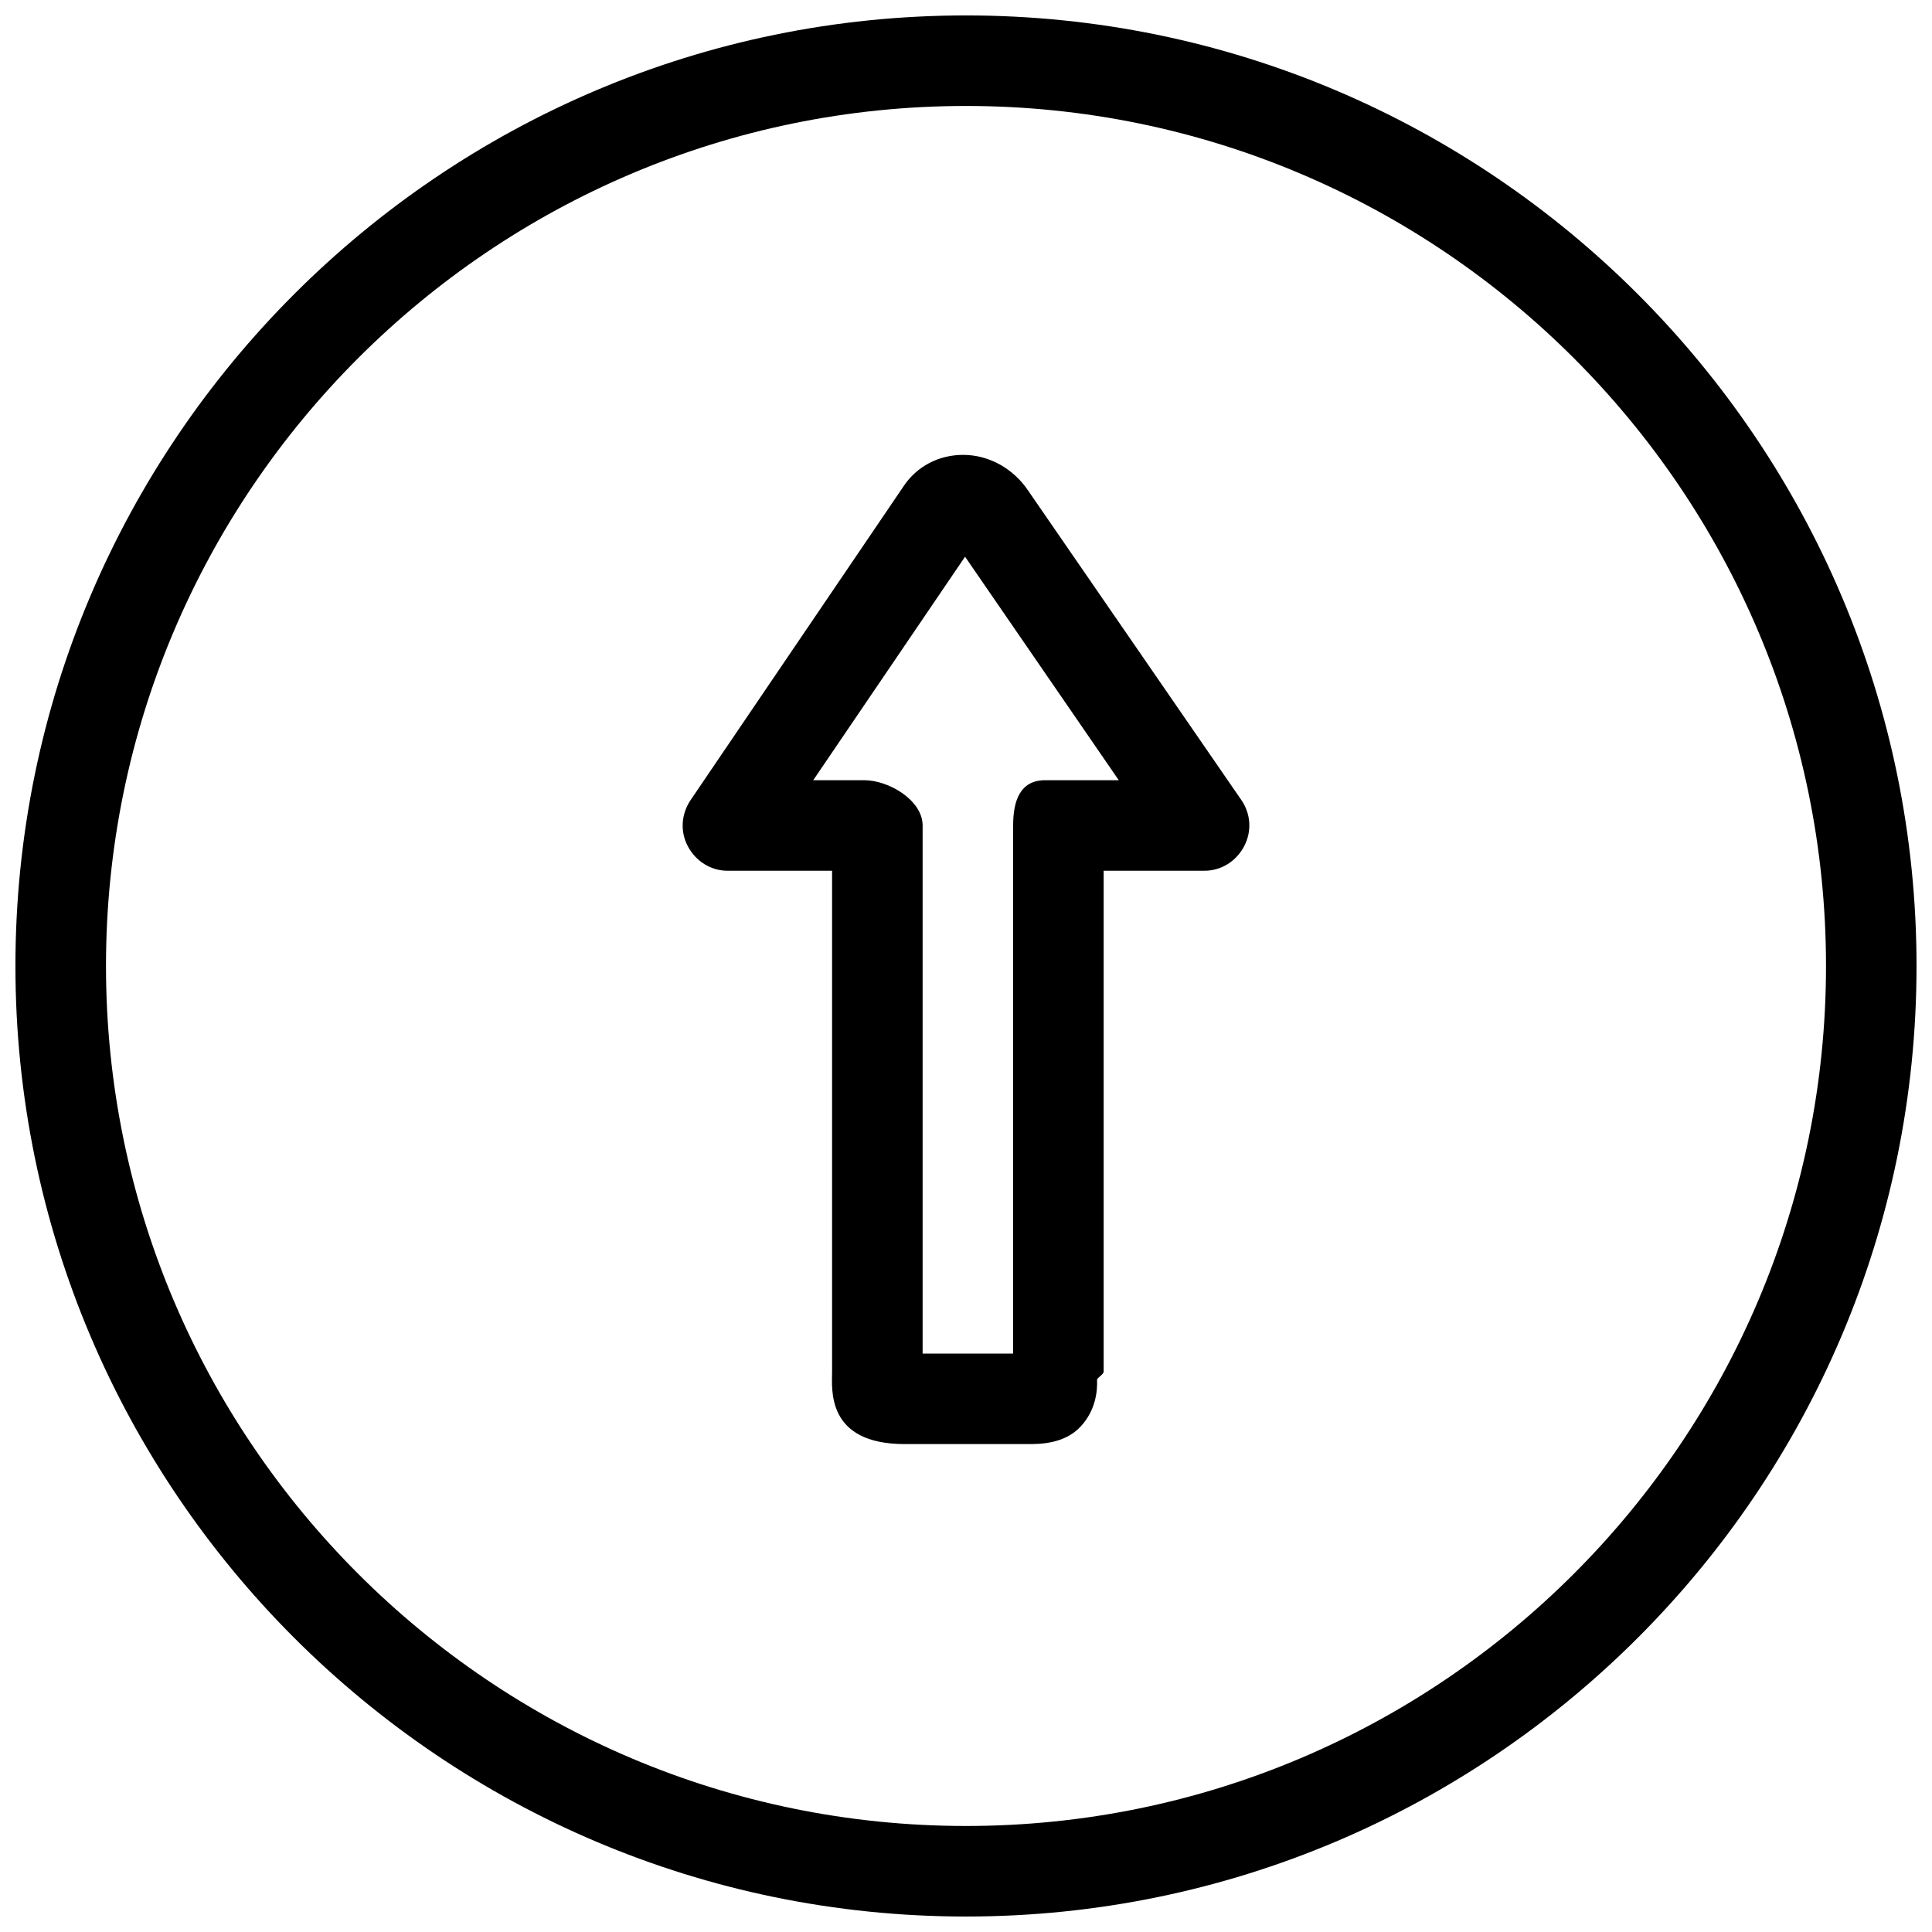 <?xml version="1.0" encoding="UTF-8"?>
<!-- Uploaded to: SVG Repo, www.svgrepo.com, Generator: SVG Repo Mixer Tools -->
<svg width="800px" height="800px" version="1.1" viewBox="144 144 512 512" xmlns="http://www.w3.org/2000/svg">
 <defs>
  <clipPath id="a">
   <path d="m148.09 148.09h503.81v503.81h-503.81z"/>
  </clipPath>
 </defs>
 <g clip-path="url(#a)">
  <path d="m400 148.09c-138.9 0-251.91 113-251.91 251.91 0 138.9 113 251.9 251.91 251.9 138.9 0 251.9-113 251.9-251.9 0-138.9-113-251.91-251.9-251.91zm0 23.992c125.67 0 227.91 102.24 227.91 227.91 0 125.67-102.24 227.91-227.91 227.91-125.68 0-227.91-102.24-227.91-227.91 0-125.68 102.24-227.91 227.91-227.91zm-0.75 92.465c-6.43 0-12.234 3.008-15.746 8.246l-56.477 83.219c-2.488 3.68-2.832 8.32-0.75 12.246 2.078 3.926 6.059 6.496 10.496 6.496h27.738v132.7c0 4.519-1.734 19.242 19.242 19.242h32.738c2.781 0 9.41 0.047 13.746-4.496 4.18-4.367 4.617-9.648 4.496-12.496-0.031-0.617 1.75-1.41 1.75-2.25v-132.7h26.738c4.465 0 8.426-2.555 10.496-6.496 2.074-3.953 1.777-8.574-0.746-12.246l-56.48-81.969c-3.918-5.848-10.375-9.496-17.242-9.496zm0.5 26.988 40.734 59.227h-19.492c-6.625 0-8.5 5.375-8.5 11.996v139.95h-23.988v-139.95c0-6.621-8.875-11.996-15.496-11.996h-13.492z" fill-rule="evenodd"/>
 </g>
</svg>
